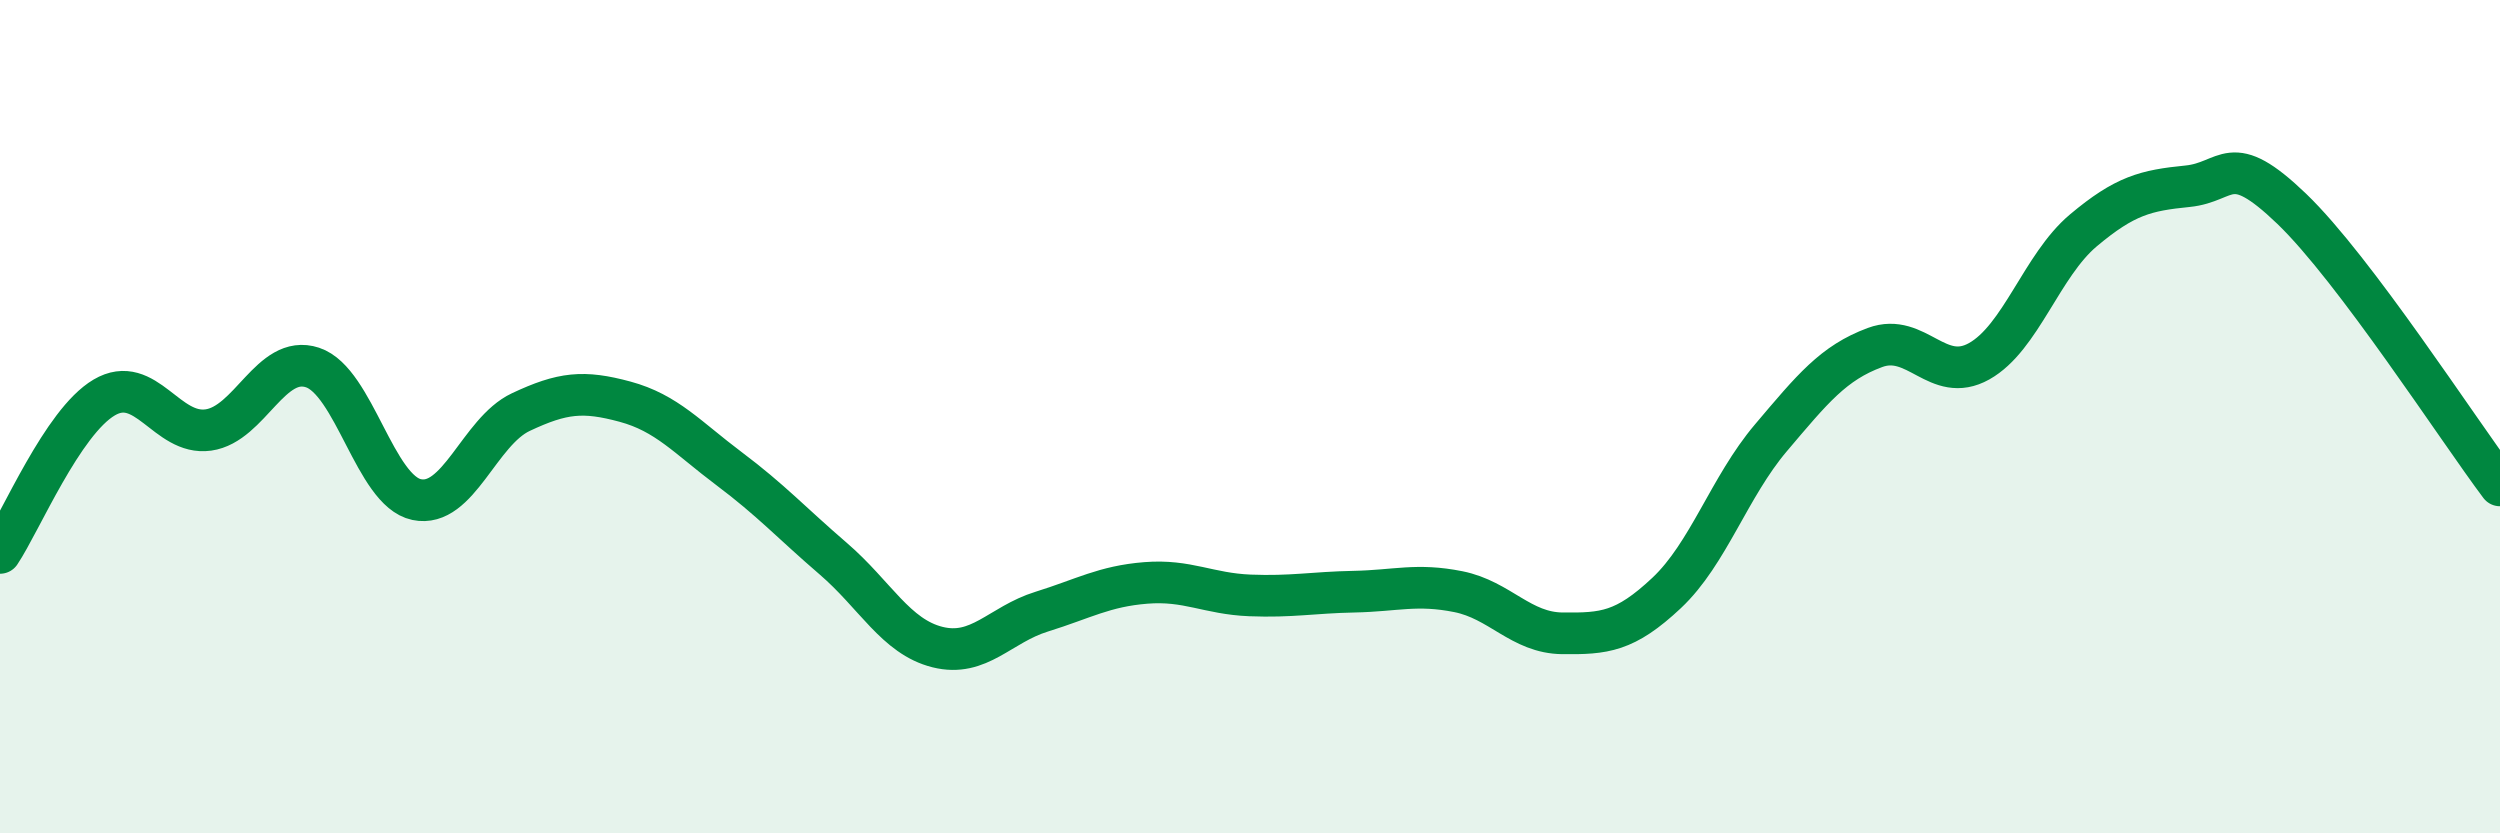 
    <svg width="60" height="20" viewBox="0 0 60 20" xmlns="http://www.w3.org/2000/svg">
      <path
        d="M 0,13.27 C 0.5,12.52 1.5,10.13 2.5,9.54 C 3.5,8.95 4,10.46 5,10.32 C 6,10.18 6.5,8.49 7.5,8.82 C 8.5,9.15 9,11.78 10,11.99 C 11,12.2 11.5,10.36 12.5,9.89 C 13.5,9.42 14,9.37 15,9.64 C 16,9.91 16.5,10.5 17.5,11.25 C 18.5,12 19,12.55 20,13.41 C 21,14.27 21.5,15.28 22.5,15.53 C 23.5,15.78 24,14.99 25,14.68 C 26,14.37 26.5,14.07 27.5,13.99 C 28.5,13.91 29,14.25 30,14.29 C 31,14.33 31.5,14.22 32.5,14.2 C 33.5,14.18 34,14 35,14.2 C 36,14.4 36.5,15.19 37.5,15.2 C 38.5,15.21 39,15.17 40,14.23 C 41,13.29 41.5,11.69 42.5,10.51 C 43.5,9.33 44,8.71 45,8.34 C 46,7.97 46.5,9.23 47.5,8.67 C 48.5,8.11 49,6.37 50,5.53 C 51,4.69 51.5,4.57 52.5,4.47 C 53.5,4.37 53.5,3.57 55,5.01 C 56.5,6.45 59,10.32 60,11.65L60 20L0 20Z"
        fill="#008740"
        opacity="0.1"
        stroke-linecap="round"
        stroke-linejoin="round"
      />
      <path
        d="M 0,13.27 C 0.5,12.52 1.5,10.13 2.5,9.54 C 3.5,8.95 4,10.46 5,10.32 C 6,10.18 6.5,8.49 7.5,8.82 C 8.5,9.15 9,11.78 10,11.99 C 11,12.2 11.5,10.36 12.5,9.89 C 13.5,9.42 14,9.37 15,9.64 C 16,9.91 16.5,10.5 17.5,11.25 C 18.5,12 19,12.55 20,13.41 C 21,14.27 21.5,15.28 22.5,15.53 C 23.5,15.78 24,14.99 25,14.68 C 26,14.37 26.5,14.07 27.5,13.99 C 28.5,13.91 29,14.25 30,14.29 C 31,14.33 31.5,14.22 32.5,14.2 C 33.5,14.18 34,14 35,14.2 C 36,14.4 36.5,15.19 37.5,15.2 C 38.5,15.21 39,15.17 40,14.23 C 41,13.29 41.5,11.69 42.5,10.51 C 43.5,9.33 44,8.71 45,8.34 C 46,7.97 46.5,9.23 47.5,8.67 C 48.5,8.11 49,6.37 50,5.53 C 51,4.69 51.5,4.57 52.5,4.47 C 53.5,4.37 53.5,3.57 55,5.01 C 56.5,6.45 59,10.32 60,11.65"
        stroke="#008740"
        stroke-width="1"
        fill="none"
        stroke-linecap="round"
        stroke-linejoin="round"
      />
    </svg>
  